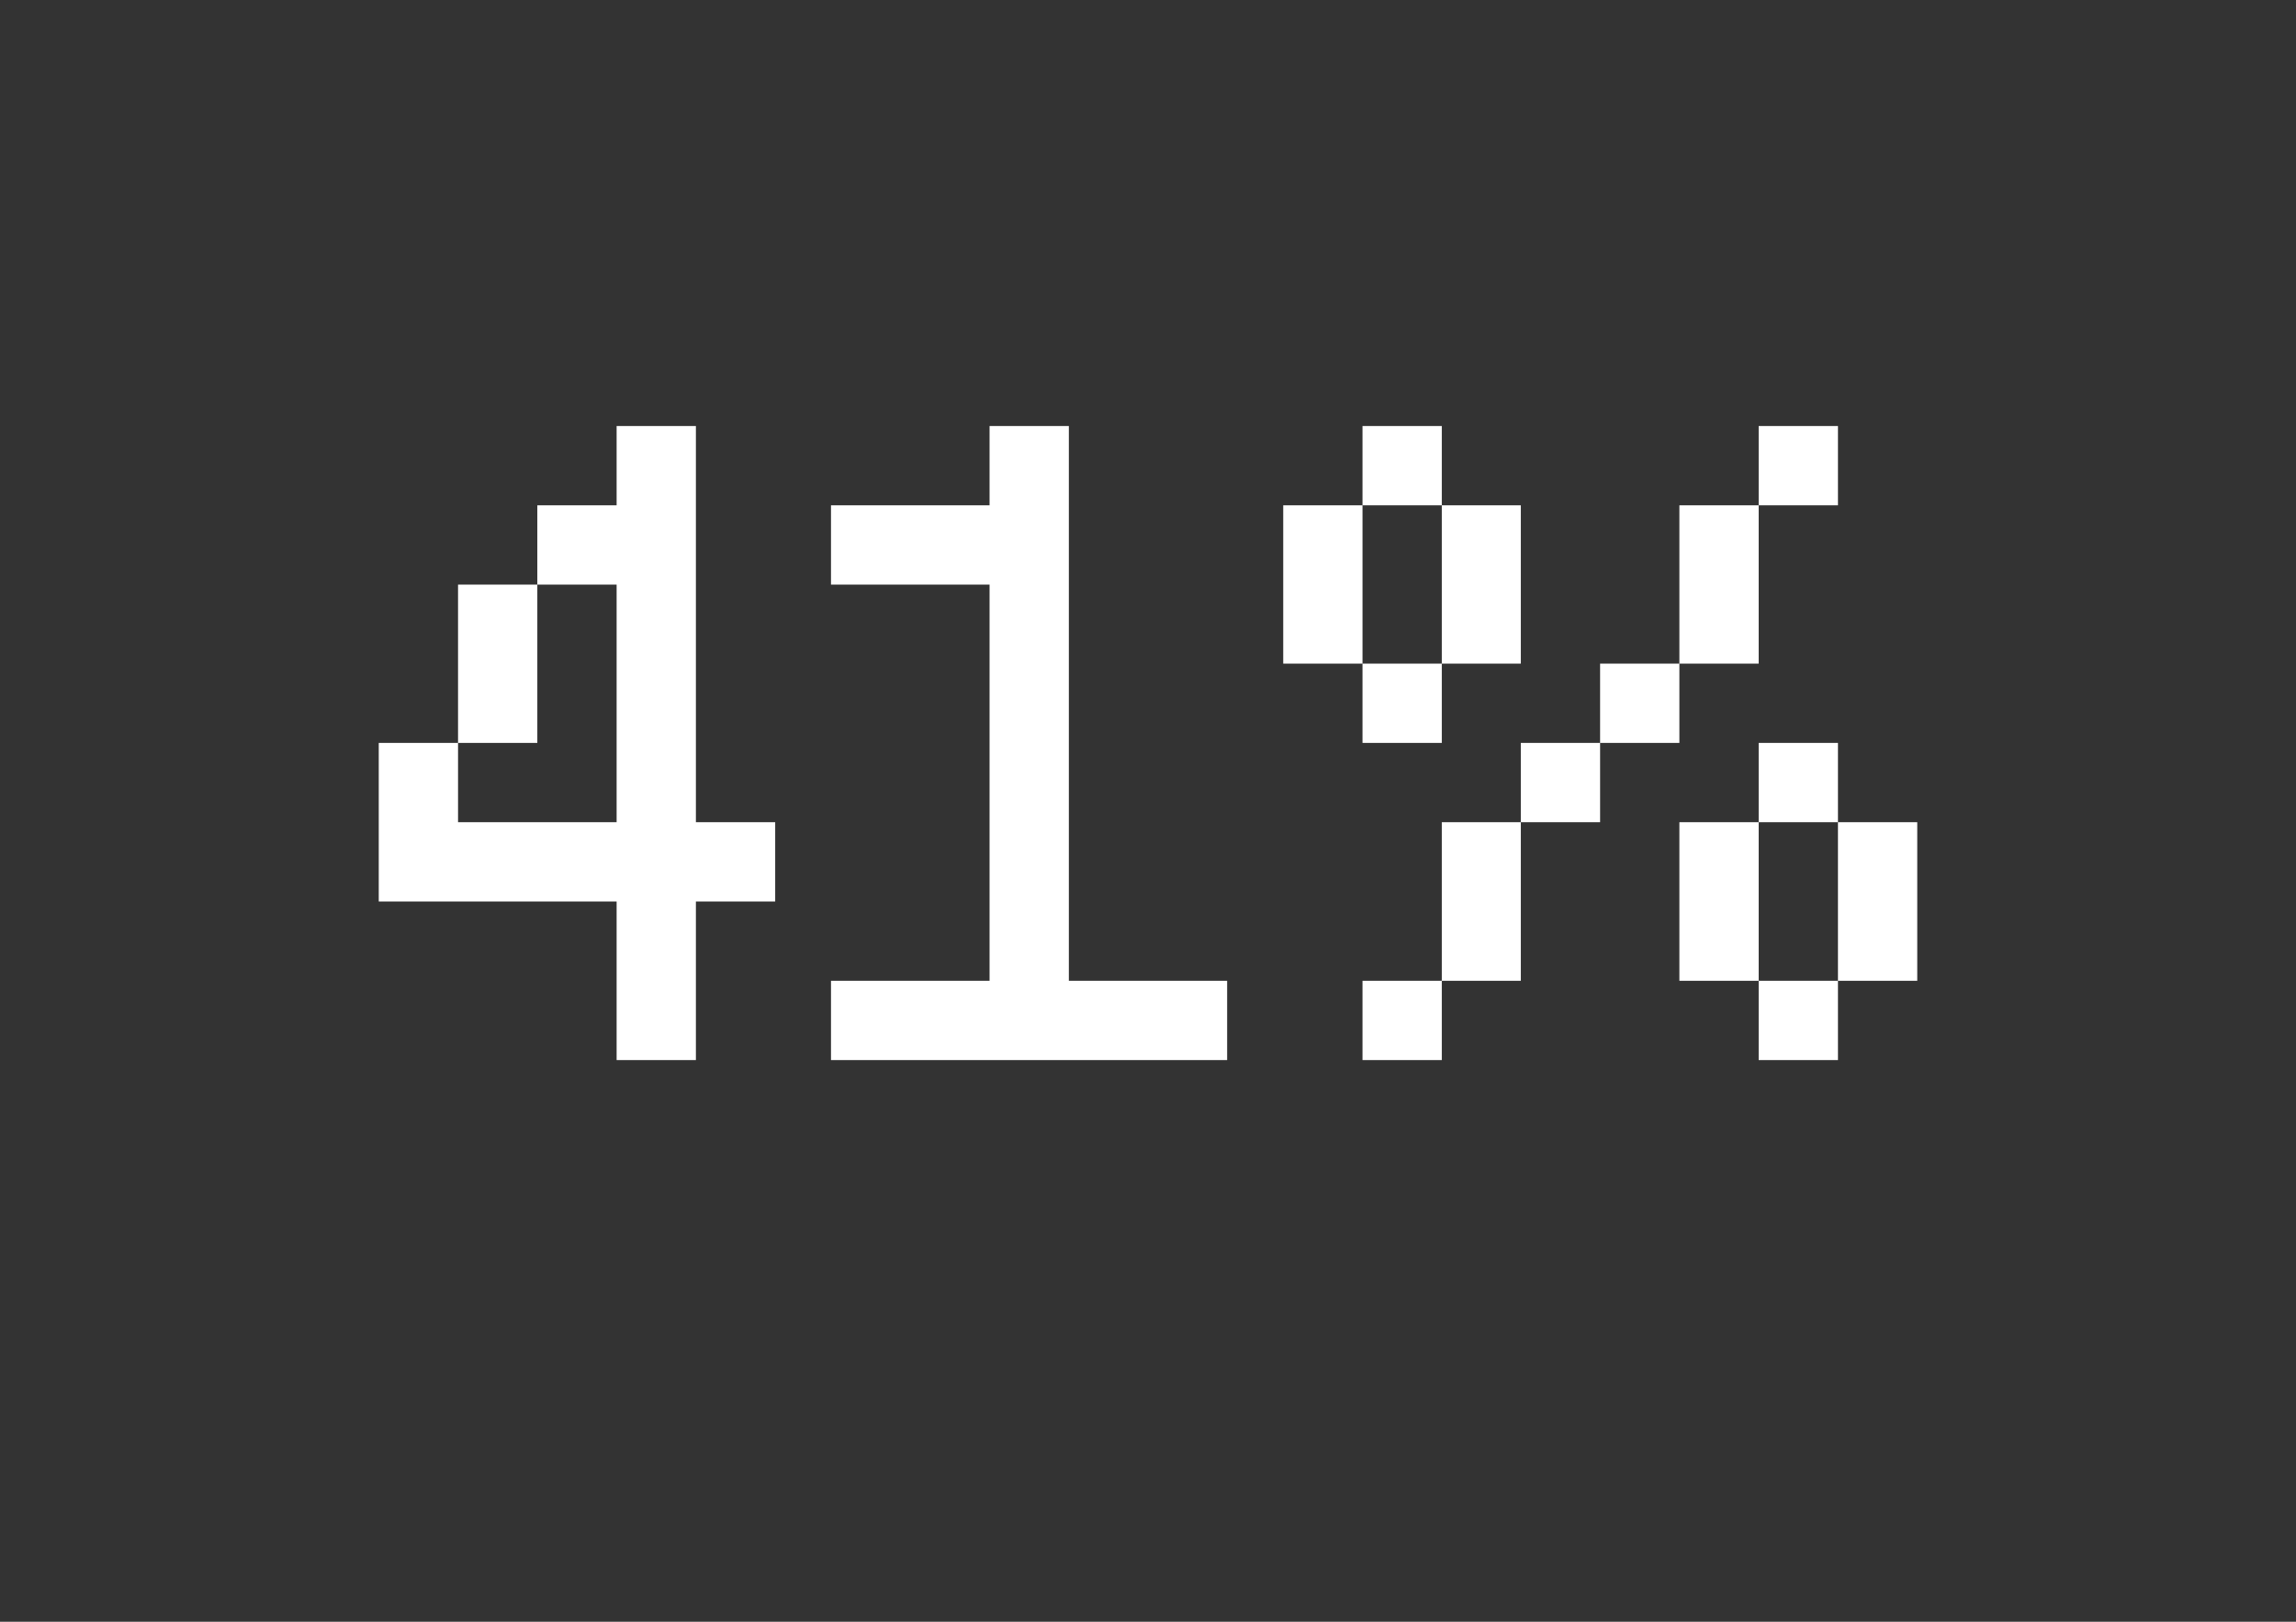 <?xml version="1.0" standalone="no"?><!DOCTYPE svg PUBLIC "-//W3C//DTD SVG 1.1//EN" "http://www.w3.org/Graphics/SVG/1.1/DTD/svg11.dtd"><svg xmlns="http://www.w3.org/2000/svg" version="1.1" width="831.1px" height="587px" viewBox="0 -112 831.1 587" style="top:-112px"><rect x="0" y="-112" width="831.1" height="587" fill="#333333" stroke="none"/>  <desc>41%</desc>  <defs/>  <g id="Polygon58388">    <path d="M 194.5 70.9 L 223.2 70.9 L 223.2 42.2 L 251.9 42.2 L 251.9 185.6 L 280.6 185.6 L 280.6 214.3 L 251.9 214.3 L 251.9 271.7 L 223.2 271.7 L 223.2 214.3 L 137.1 214.3 L 137.1 156.9 L 165.8 156.9 L 165.8 185.6 L 223.2 185.6 L 223.2 99.6 L 194.5 99.6 L 194.5 70.9 Z M 165.8 99.6 L 194.5 99.6 L 194.5 156.9 L 165.8 156.9 L 165.8 99.6 Z M 444.2 271.7 L 300.8 271.7 L 300.8 243 L 358.2 243 L 358.2 99.6 L 300.8 99.6 L 300.8 70.9 L 358.2 70.9 L 358.2 42.2 L 386.9 42.2 L 386.9 243 L 444.2 243 L 444.2 271.7 Z M 521.9 70.9 L 493.2 70.9 L 493.2 42.2 L 521.9 42.2 L 521.9 70.9 L 550.5 70.9 L 550.5 128.2 L 521.9 128.2 L 521.9 70.9 Z M 464.5 70.9 L 493.2 70.9 L 493.2 128.2 L 521.9 128.2 L 521.9 156.9 L 493.2 156.9 L 493.2 128.2 L 464.5 128.2 L 464.5 70.9 Z M 665.3 185.6 L 636.6 185.6 L 636.6 156.9 L 665.3 156.9 L 665.3 185.6 L 694 185.6 L 694 243 L 665.3 243 L 665.3 185.6 Z M 607.9 185.6 L 636.6 185.6 L 636.6 243 L 665.3 243 L 665.3 271.7 L 636.6 271.7 L 636.6 243 L 607.9 243 L 607.9 185.6 Z M 550.5 243 L 521.9 243 L 521.9 185.6 L 550.5 185.6 L 550.5 243 Z M 607.9 70.9 L 636.6 70.9 L 636.6 128.2 L 607.9 128.2 L 607.9 70.9 Z M 579.2 128.2 L 607.9 128.2 L 607.9 156.9 L 579.2 156.9 L 579.2 128.2 Z M 636.6 42.2 L 665.3 42.2 L 665.3 70.9 L 636.6 70.9 L 636.6 42.2 Z M 521.9 271.7 L 493.2 271.7 L 493.2 243 L 521.9 243 L 521.9 271.7 Z M 550.5 156.9 L 579.2 156.9 L 579.2 185.6 L 550.5 185.6 L 550.5 156.9 Z " stroke="none" fill="#fff"/>  </g></svg>